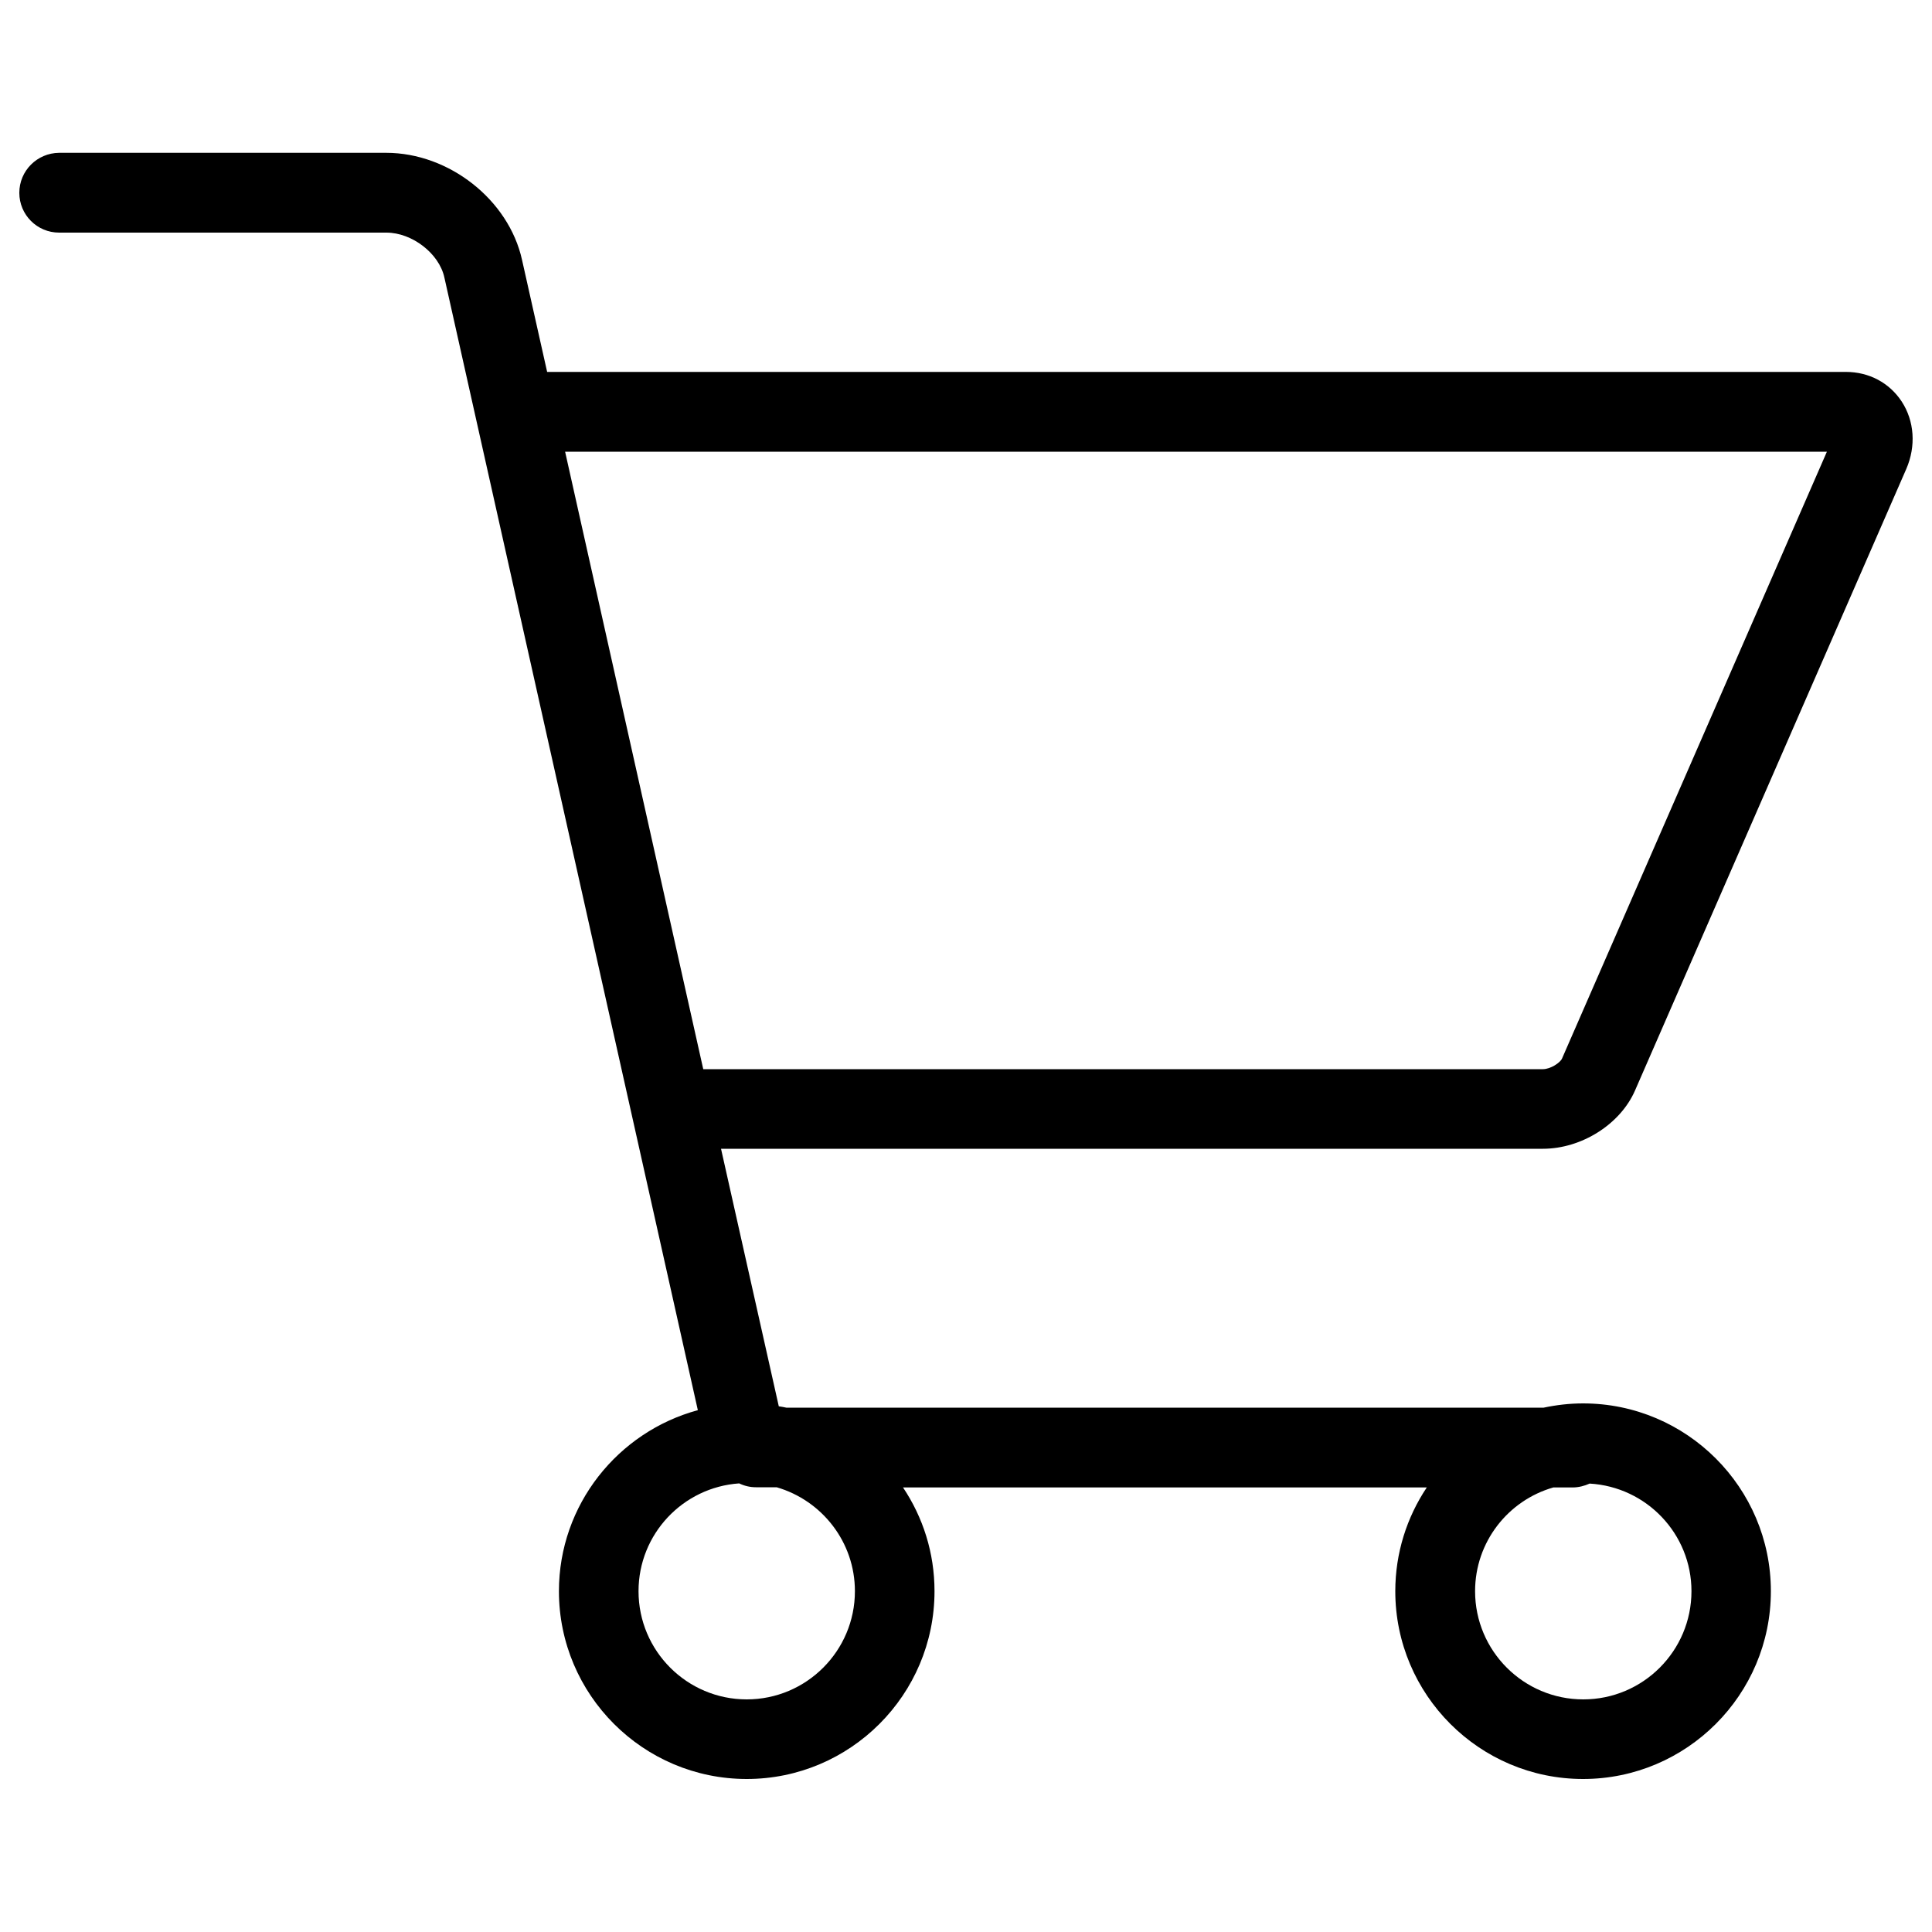 <?xml version="1.0" encoding="utf-8"?>
<!-- Svg Vector Icons : http://www.onlinewebfonts.com/icon -->
<!DOCTYPE svg PUBLIC "-//W3C//DTD SVG 1.1//EN" "http://www.w3.org/Graphics/SVG/1.1/DTD/svg11.dtd">
<svg version="1.1" xmlns="http://www.w3.org/2000/svg" xmlns:xlink="http://www.w3.org/1999/xlink" x="0px" y="0px" viewBox="0 0 1000 1000" enable-background="new 0 0 1000 1000" xml:space="preserve">
<g><path d="M400.1,681.3"/><path d="M373.2,594.6h425.4c20,0,40.1-12.7,47.7-30.2l140.4-321.7c5.1-11.8,4.2-24.8-2.4-34.9c-6.4-9.7-16.9-15.3-28.9-15.3H283.2l-13-58c-6.9-31.1-37.8-55.4-70.3-55.4H30.6C19.2,79.2,10,88.4,10,99.8c0,11.4,9.2,20.6,20.6,20.6H200c13.3,0,27.3,10.8,30,23.2l131.2,586.3c-41.3,11.2-71.9,48.9-71.9,93.7c0,53.6,43.6,97.2,97.2,97.2c53.6,0,97.2-43.6,97.2-97.2c0-19.9-6-38.3-16.3-53.7h271.1c-10.3,15.4-16.3,33.9-16.3,53.7c0,53.6,43.6,97.2,97.2,97.2c53.6,0,97.2-43.6,97.2-97.2c0-53.6-43.6-97.2-97.2-97.2c-7,0-13.8,0.8-20.4,2.2H407c-1.3-0.3-2.6-0.5-3.9-0.7L373.2,594.6z M945.6,233.8L808.5,547.9c-0.9,2.1-5.9,5.5-9.9,5.5H364l-71.5-319.6H945.6z M442.5,823.6c0,30.9-25.1,56-56,56c-30.9,0-56-25.1-56-56c0-29.6,23-53.8,52.1-55.8c2.7,1.3,5.6,2,8.7,2H402C425.4,776.6,442.5,798.1,442.5,823.6 M875.5,823.6c0,30.9-25.1,56-56,56c-30.9,0-56-25.1-56-56c0-25.5,17.1-47,40.5-53.7h10c3.1,0,6.1-0.8,8.8-2C852.2,769.6,875.5,793.9,875.5,823.6"/></g>
</svg>
